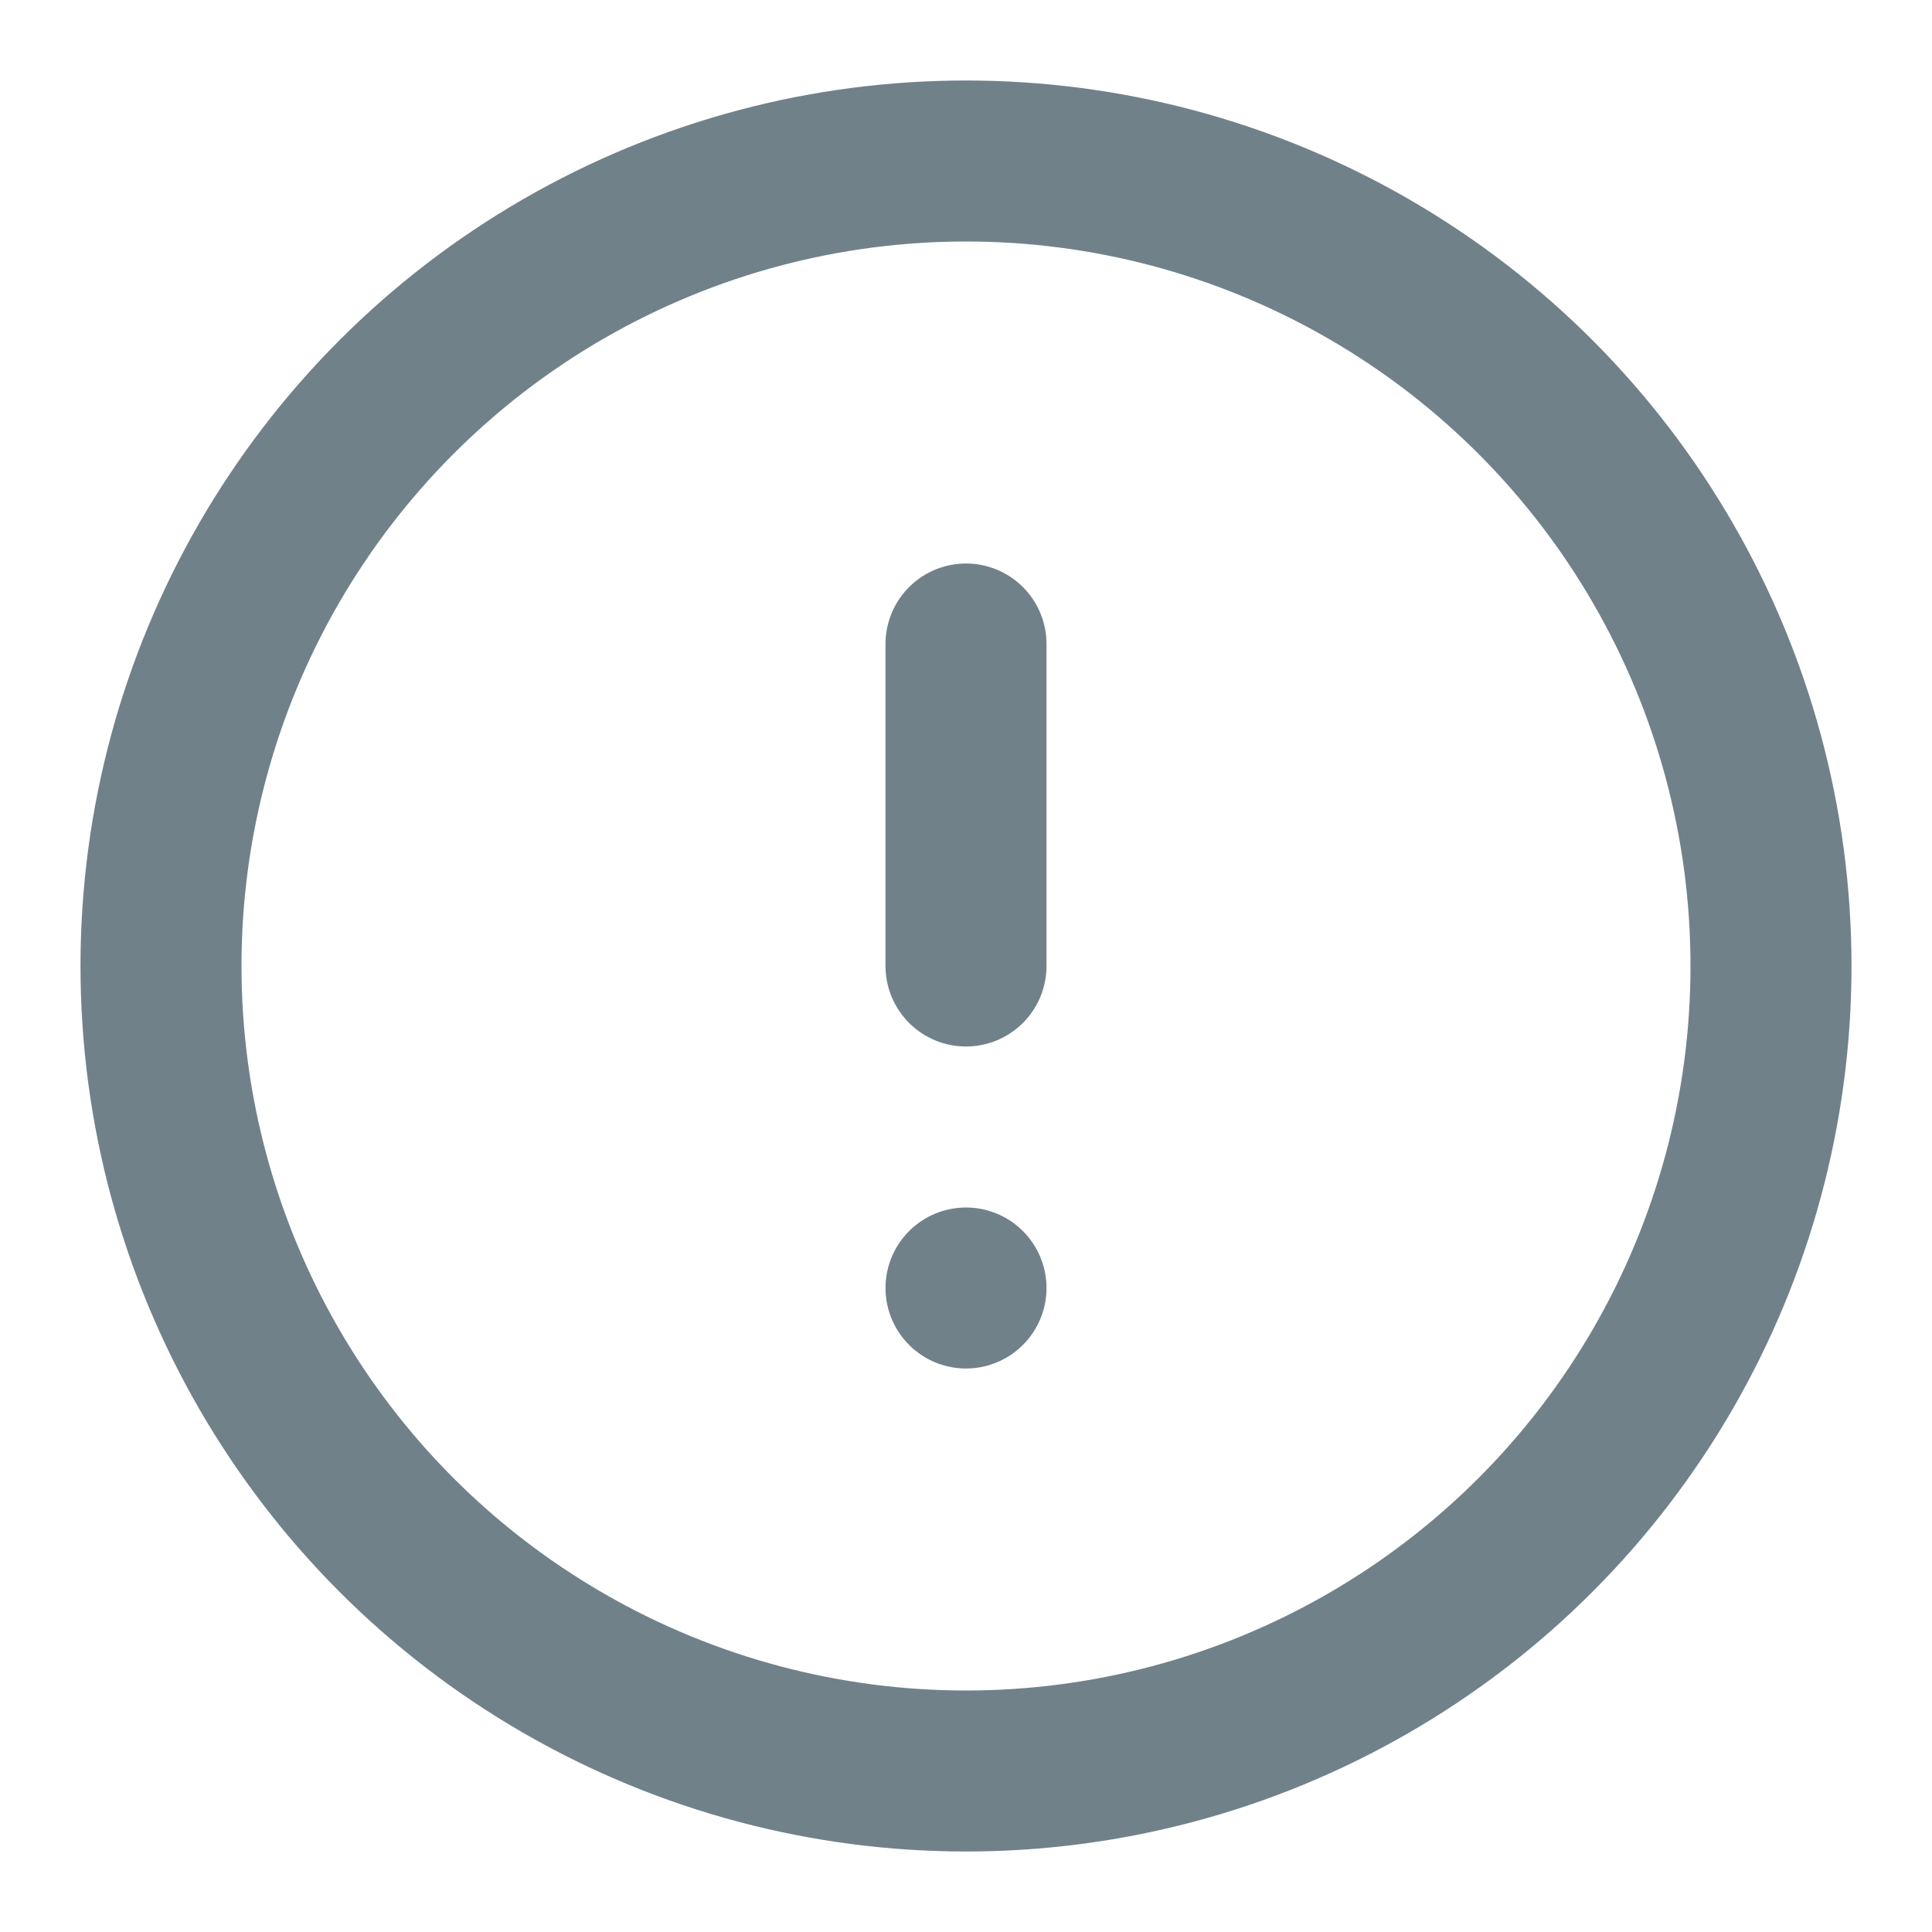 <svg xmlns="http://www.w3.org/2000/svg" width="48" height="48" viewBox="0 0 24 24" fill="none" stroke="#71818a" stroke-width="2" stroke-linecap="round" stroke-linejoin="round"><circle cx="12" cy="12" r="10"></circle><line x1="12" y1="8" x2="12" y2="12"></line><line x1="12" y1="16" x2="12" y2="16"></line></svg>